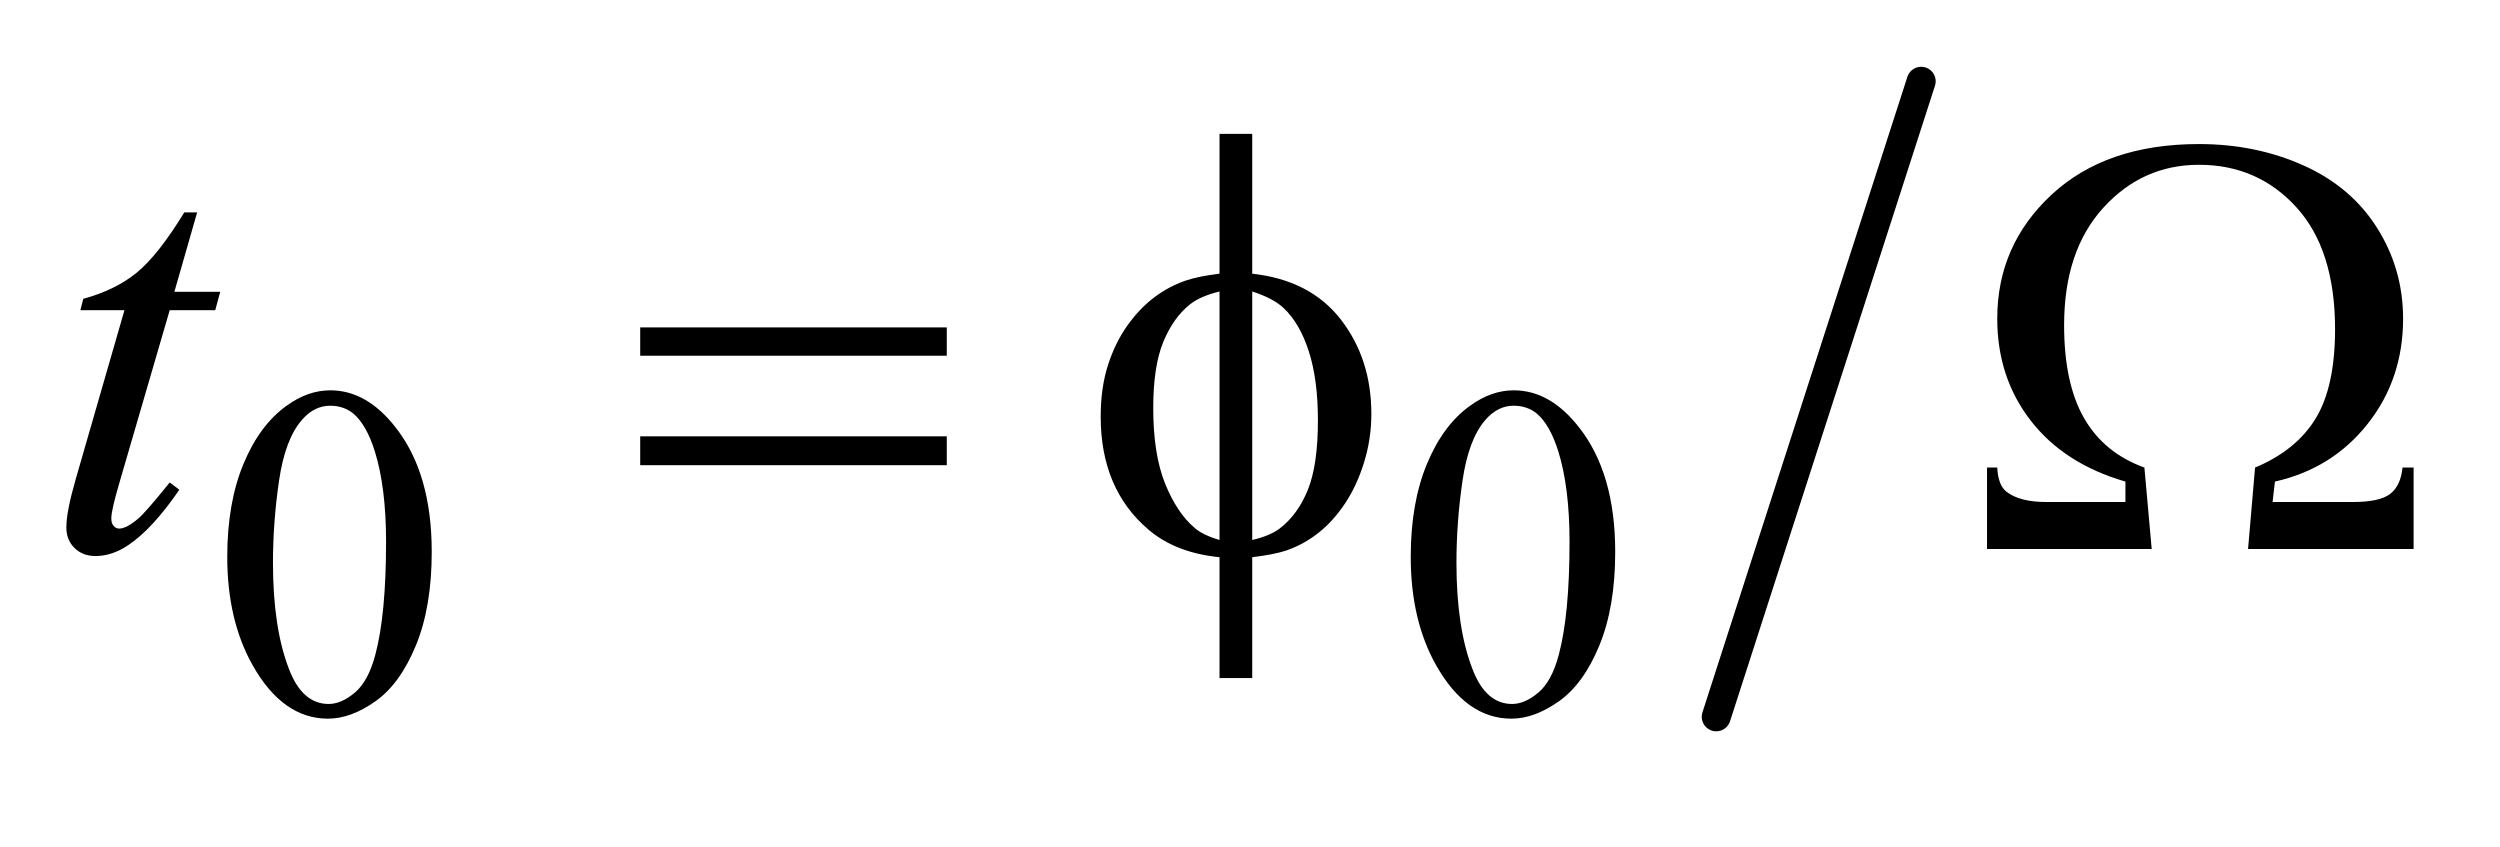 <?xml version="1.0" encoding="UTF-8"?>
<!DOCTYPE svg PUBLIC '-//W3C//DTD SVG 1.0//EN'
          'http://www.w3.org/TR/2001/REC-SVG-20010904/DTD/svg10.dtd'>
<svg stroke-dasharray="none" shape-rendering="auto" xmlns="http://www.w3.org/2000/svg" font-family="'Dialog'" text-rendering="auto" width="59" fill-opacity="1" color-interpolation="auto" color-rendering="auto" preserveAspectRatio="xMidYMid meet" font-size="12px" viewBox="0 0 59 20" fill="black" xmlns:xlink="http://www.w3.org/1999/xlink" stroke="black" image-rendering="auto" stroke-miterlimit="10" stroke-linecap="square" stroke-linejoin="miter" font-style="normal" stroke-width="1" height="20" stroke-dashoffset="0" font-weight="normal" stroke-opacity="1"
><!--Generated by the Batik Graphics2D SVG Generator--><defs id="genericDefs"
  /><g
  ><defs id="defs1"
    ><clipPath clipPathUnits="userSpaceOnUse" id="clipPath1"
      ><path d="M0.96 1.728 L38.232 1.728 L38.232 13.828 L0.96 13.828 L0.96 1.728 Z"
      /></clipPath
      ><clipPath clipPathUnits="userSpaceOnUse" id="clipPath2"
      ><path d="M30.761 55.202 L30.761 441.798 L1225.379 441.798 L1225.379 55.202 Z"
      /></clipPath
    ></defs
    ><g stroke-width="14" transform="scale(1.576,1.576) translate(-0.96,-1.728) matrix(0.031,0,0,0.031,0,0)" stroke-linejoin="round" stroke-linecap="round"
    ><line y2="402" fill="none" x1="959" clip-path="url(#clipPath2)" x2="860" y1="95"
    /></g
    ><g transform="matrix(0.049,0,0,0.049,-1.512,-2.723)"
    ><path d="M140.312 323.75 Q140.312 297.703 148.172 278.891 Q156.031 260.078 169.062 250.875 Q179.172 243.562 189.953 243.562 Q207.469 243.562 221.391 261.422 Q238.797 283.547 238.797 321.391 Q238.797 347.906 231.164 366.438 Q223.531 384.969 211.68 393.336 Q199.828 401.703 188.828 401.703 Q167.047 401.703 152.547 375.984 Q140.312 354.297 140.312 323.75 ZM162.328 326.562 Q162.328 358.016 170.078 377.891 Q176.469 394.625 189.156 394.625 Q195.234 394.625 201.742 389.172 Q208.25 383.719 211.625 370.922 Q216.797 351.609 216.797 316.453 Q216.797 290.406 211.406 273 Q207.359 260.078 200.953 254.688 Q196.344 250.984 189.844 250.984 Q182.203 250.984 176.25 257.828 Q168.156 267.156 165.242 287.148 Q162.328 307.141 162.328 326.562 ZM710.312 323.75 Q710.312 297.703 718.172 278.891 Q726.031 260.078 739.062 250.875 Q749.172 243.562 759.953 243.562 Q777.469 243.562 791.391 261.422 Q808.797 283.547 808.797 321.391 Q808.797 347.906 801.164 366.438 Q793.531 384.969 781.68 393.336 Q769.828 401.703 758.828 401.703 Q737.047 401.703 722.547 375.984 Q710.312 354.297 710.312 323.75 ZM732.328 326.562 Q732.328 358.016 740.078 377.891 Q746.469 394.625 759.156 394.625 Q765.234 394.625 771.742 389.172 Q778.25 383.719 781.625 370.922 Q786.797 351.609 786.797 316.453 Q786.797 290.406 781.406 273 Q777.359 260.078 770.953 254.688 Q766.344 250.984 759.844 250.984 Q752.203 250.984 746.25 257.828 Q738.156 267.156 735.242 287.148 Q732.328 307.141 732.328 326.562 Z" stroke="none" clip-path="url(#clipPath2)"
    /></g
    ><g transform="matrix(0.049,0,0,0.049,-1.512,-2.723)"
    ><path d="M125.812 157.859 L114.844 196.109 L136.922 196.109 L134.531 204.969 L112.594 204.969 L88.406 287.938 Q84.469 301.297 84.469 305.234 Q84.469 307.625 85.594 308.891 Q86.719 310.156 88.266 310.156 Q91.781 310.156 97.547 305.234 Q100.922 302.422 112.594 287.938 L117.234 291.453 Q104.297 310.297 92.766 318.031 Q84.891 323.375 76.875 323.375 Q70.688 323.375 66.75 319.508 Q62.812 315.641 62.812 309.594 Q62.812 302 67.312 286.391 L90.797 204.969 L69.562 204.969 L70.969 199.484 Q86.438 195.266 96.703 186.898 Q106.969 178.531 119.625 157.859 L125.812 157.859 Z" stroke="none" clip-path="url(#clipPath2)"
    /></g
    ><g transform="matrix(0.049,0,0,0.049,-1.512,-2.723)"
    ><path d="M339.203 213.266 L486.859 213.266 L486.859 226.906 L339.203 226.906 L339.203 213.266 ZM339.203 265.719 L486.859 265.719 L486.859 279.641 L339.203 279.641 L339.203 265.719 ZM633.969 187.391 Q661.953 190.484 676.648 209.469 Q691.344 228.453 691.344 254.891 Q691.344 266.984 687.828 278.305 Q684.312 289.625 678.617 298.133 Q672.922 306.641 665.891 312.195 Q658.859 317.75 650.422 320.703 Q644.516 322.672 633.969 323.938 L633.969 382.156 L618.219 382.156 L618.219 323.938 Q596.984 321.828 583.906 310.578 Q560.984 291.031 560.984 256.156 Q560.984 242.375 564.5 231.406 Q568.016 220.438 573.992 212.141 Q579.969 203.844 587.07 198.57 Q594.172 193.297 602.188 190.625 Q607.953 188.656 618.219 187.391 L618.219 120.031 L633.969 120.031 L633.969 187.391 ZM618.219 195.969 Q608.938 198.219 604.016 202.156 Q596 208.484 591.148 220.227 Q586.297 231.969 586.297 252.078 Q586.297 274.297 591.992 288.43 Q597.688 302.562 606.125 309.734 Q610.062 313.25 618.219 315.641 L618.219 195.969 ZM633.969 315.641 Q642.547 313.672 647.328 310.016 Q656.047 303.266 660.828 291.312 Q665.609 279.359 665.609 257.984 Q665.609 238.438 661.25 224.867 Q656.891 211.297 649.156 203.984 Q644.094 199.203 633.969 195.969 L633.969 315.641 ZM1193.328 320 L1113.594 320 L1116.969 280.766 Q1136.797 272.469 1146.148 257.141 Q1155.5 241.812 1155.5 214.109 Q1155.5 175.859 1136.867 155.398 Q1118.234 134.938 1089.969 134.938 Q1062.688 134.938 1043.844 155.68 Q1025 176.422 1025 212.141 Q1025 240.266 1034.633 257 Q1044.266 273.734 1063.672 280.766 L1067.188 320 L987.875 320 L987.875 280.766 L992.797 280.766 Q993.219 289.344 997.297 292.438 Q1003.625 297.359 1016.562 297.359 L1054.531 297.359 L1054.531 287.516 Q1025 278.938 1008.898 258.125 Q992.797 237.312 992.797 209.047 Q992.797 173.609 1019.023 149.281 Q1045.25 124.953 1089.969 124.953 Q1117.391 124.953 1140.383 135.289 Q1163.375 145.625 1175.82 165.453 Q1188.266 185.281 1188.266 209.047 Q1188.266 238.156 1171.18 259.742 Q1154.094 281.328 1126.531 287.516 L1125.406 297.359 L1164.078 297.359 Q1177.016 297.359 1182.078 293.422 Q1187.141 289.484 1187.984 280.766 L1193.328 280.766 L1193.328 320 Z" stroke="none" clip-path="url(#clipPath2)"
    /></g
  ></g
></svg
>
